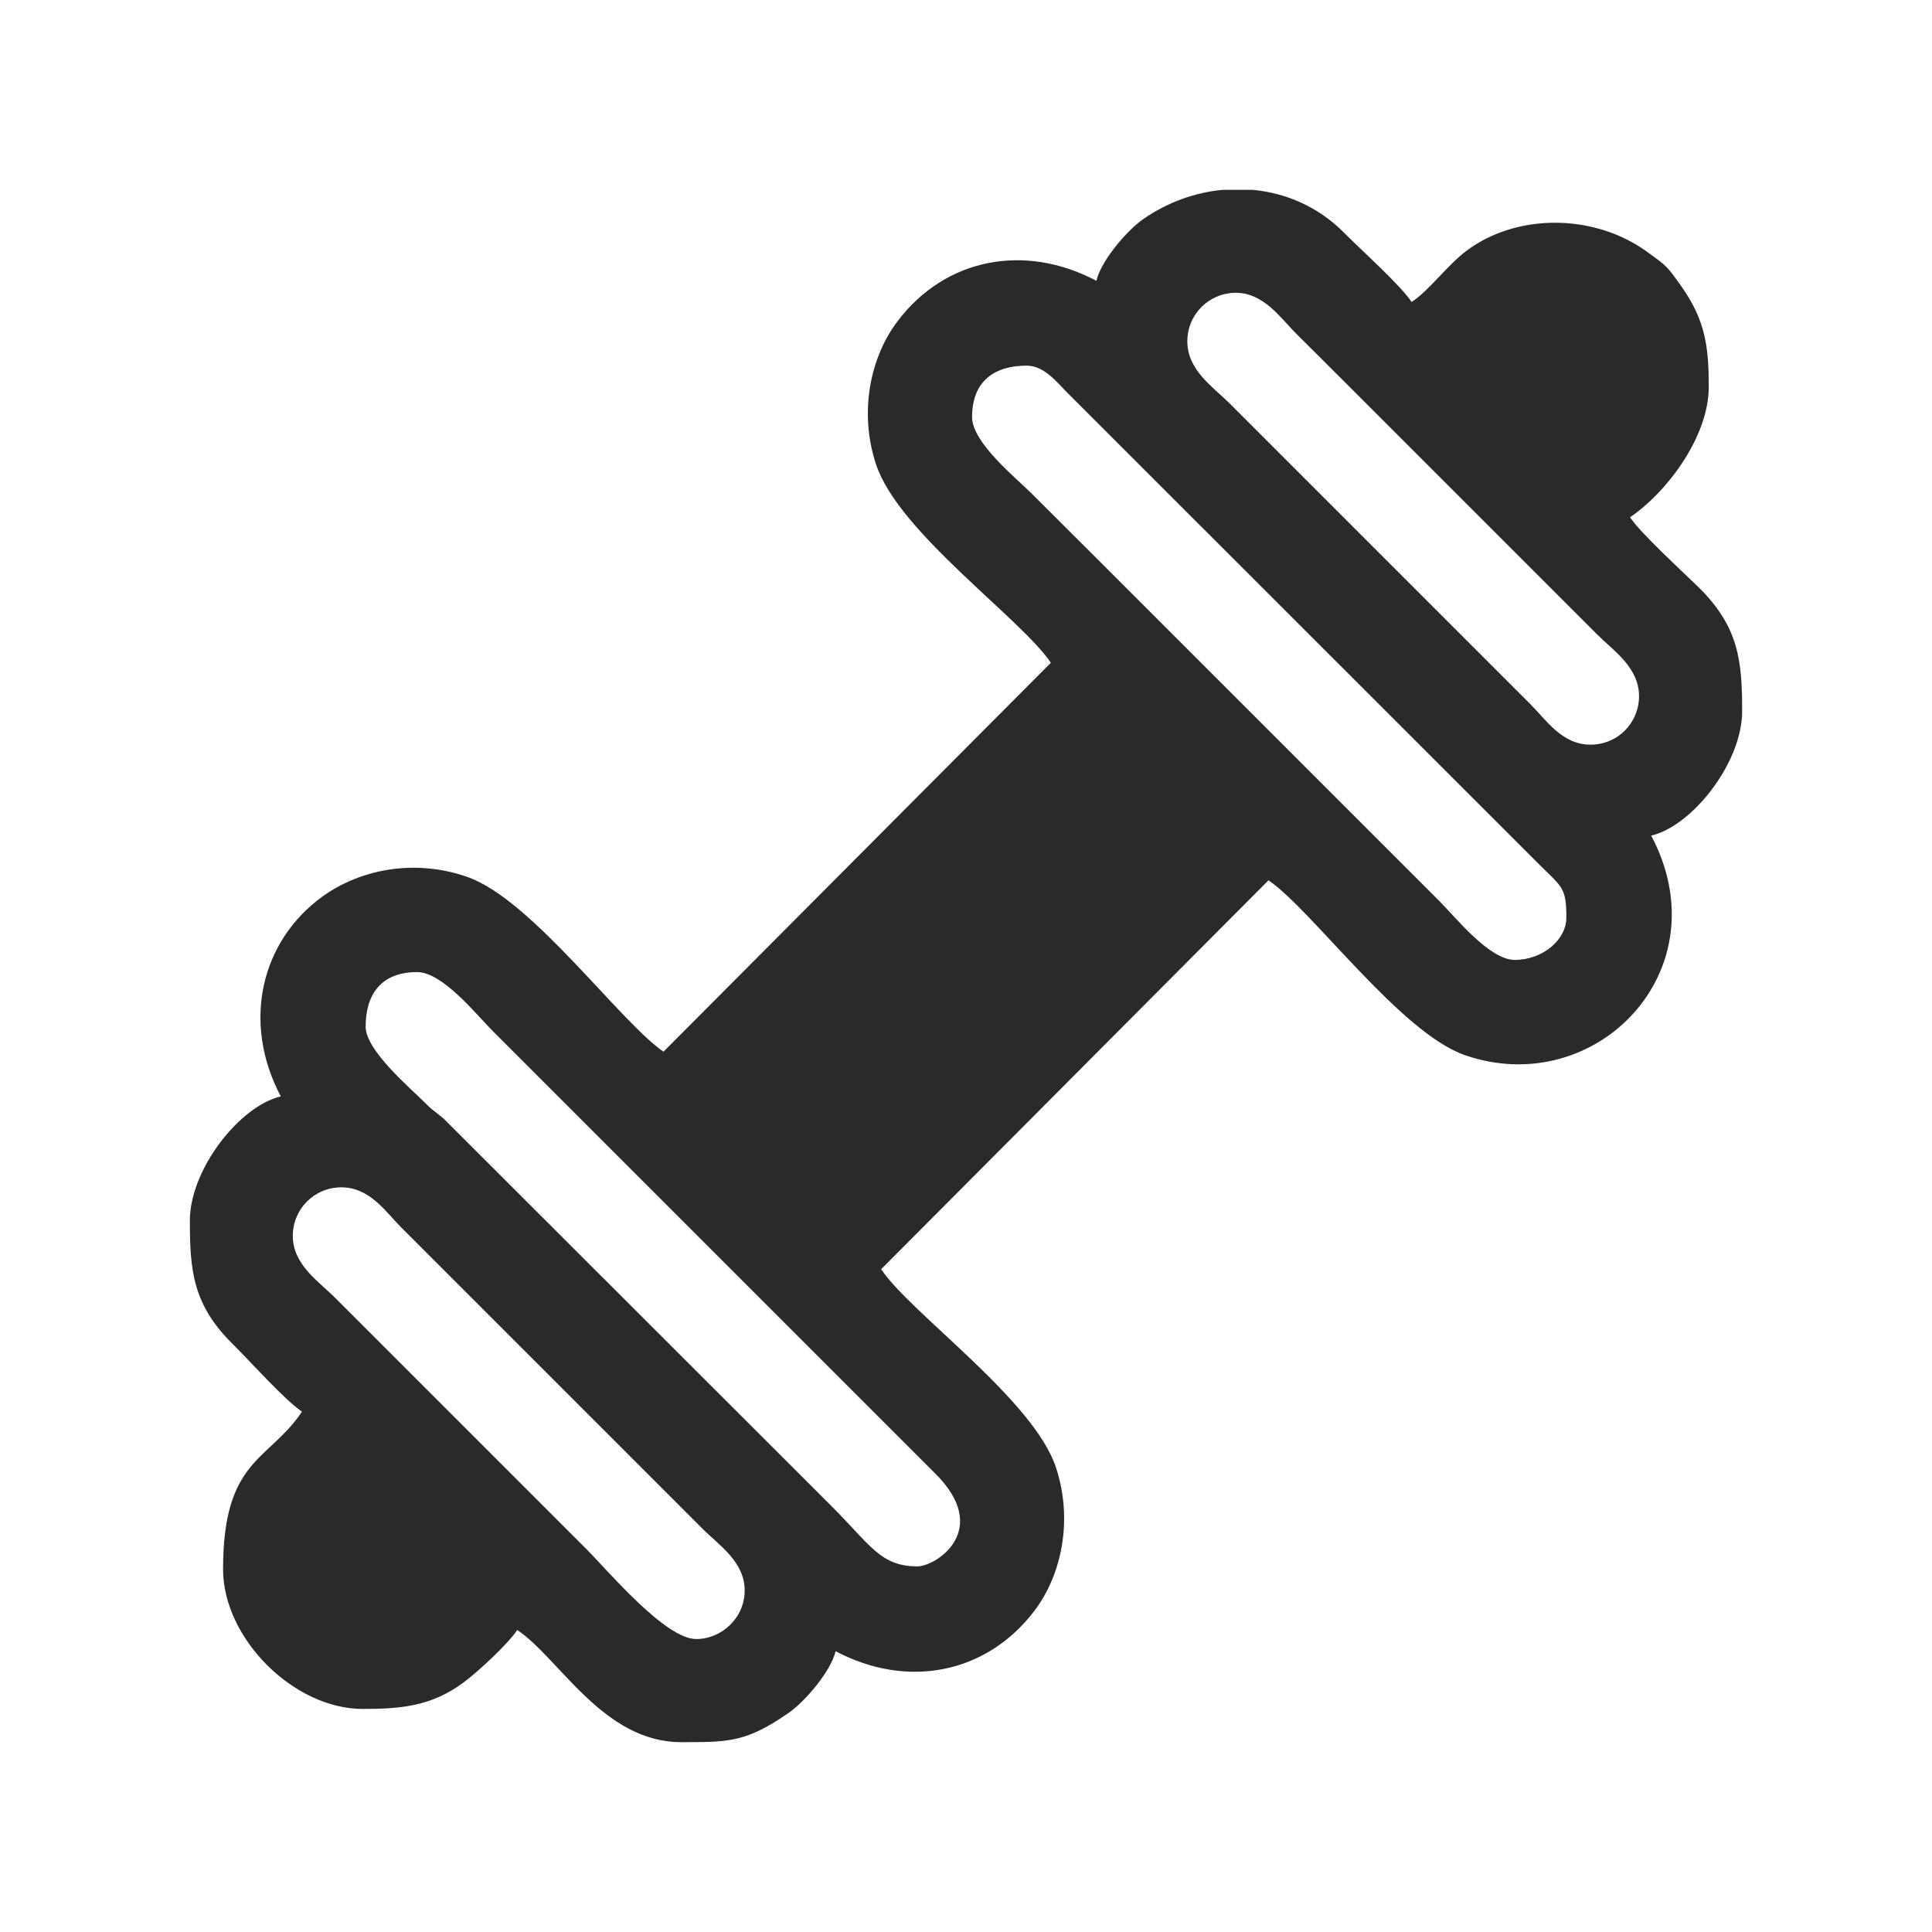 <?xml version="1.0" encoding="UTF-8"?>
<svg xmlns="http://www.w3.org/2000/svg" xmlns:xlink="http://www.w3.org/1999/xlink" xml:space="preserve" width="438px" height="438px" version="1.1" style="shape-rendering:geometricPrecision; text-rendering:geometricPrecision; image-rendering:optimizeQuality; fill-rule:evenodd; clip-rule:evenodd" viewBox="0 0 11112 11112">
 <defs>
  <style type="text/css">
   
    .fil0 {fill:none}
    .fil1 {fill:#2B2A29}
	@media (prefers-color-scheme: dark) {
	.fil0 {fill:none}
    .fil1 {fill:#fff}
	}
   
  </style>
 </defs>
 <g id="Слой_x0020_1">
  <rect class="fil0" width="11112" height="11112"></rect>
  <path class="fil1" d="M1684 7108c0,-153 123,-279 279,-279 165,0 256,142 345,231l1735 1735c91,91 240,187 240,353 0,158 -133,279 -279,279 -178,0 -504,-390 -632,-518 -199,-199 -386,-386 -585,-585 -196,-196 -379,-379 -575,-575 -100,-100 -188,-188 -288,-288 -90,-90 -240,-187 -240,-353zm5347 -6016l175 0c194,18 380,100 526,248 98,99 322,299 387,397 105,-70 201,-208 316,-295 292,-218 736,-213 1038,6 117,85 112,79 199,201 138,196 156,350 156,576 0,294 -251,615 -453,750 63,94 300,310 397,405 230,228 248,423 248,711 0,296 -287,660 -523,715 410,774 -318,1523 -1071,1263 -371,-129 -877,-832 -1130,-1006l-2228 2237c170,254 876,750 1005,1139 100,301 34,618 -123,825 -276,364 -732,451 -1144,233 -27,116 -179,293 -272,356 -234,162 -337,167 -580,167l-12 0 -13 0 -12 0c-448,0 -700,-483 -942,-645 -54,81 -224,239 -309,302 -185,137 -361,152 -580,152 -397,0 -803,-406 -803,-803 0,-637 262,-620 454,-907 -98,-65 -298,-289 -397,-387 -231,-228 -248,-423 -248,-711 0,-296 287,-660 523,-715 -225,-425 -116,-894 243,-1152 213,-152 522,-217 828,-111 371,128 877,831 1130,1006l2228 -2237c-170,-254 -876,-750 -1005,-1140 -100,-300 -34,-617 123,-824 275,-364 732,-451 1144,-233 27,-117 179,-293 271,-356 139,-96 296,-152 454,-167zm-4928 4813c0,-181 85,-314 296,-314 147,0 342,246 432,336l2546 2546c331,327 6,536 -100,536 -213,0 -269,-121 -493,-345l-2233 -2231c-45,-38 -60,-43 -104,-88 -87,-87 -344,-303 -344,-440zm3488 -3506c0,-211 133,-296 314,-296 101,0 174,96 231,153l2712 2711c135,136 161,133 161,310 0,129 -137,244 -297,244 -146,0 -341,-246 -431,-336l-1177 -1177c-263,-263 -513,-513 -776,-776 -135,-135 -258,-257 -393,-392 -91,-91 -344,-294 -344,-441zm1238 -436c0,-156 126,-279 279,-279 159,0 258,145 344,232 101,100 188,187 288,287 199,199 385,385 584,584l864 864c90,90 239,187 239,353 0,153 -122,279 -279,279 -164,0 -255,-142 -344,-231l-1735 -1735c-91,-91 -240,-187 -240,-354z"></path>
 </g>
</svg>
